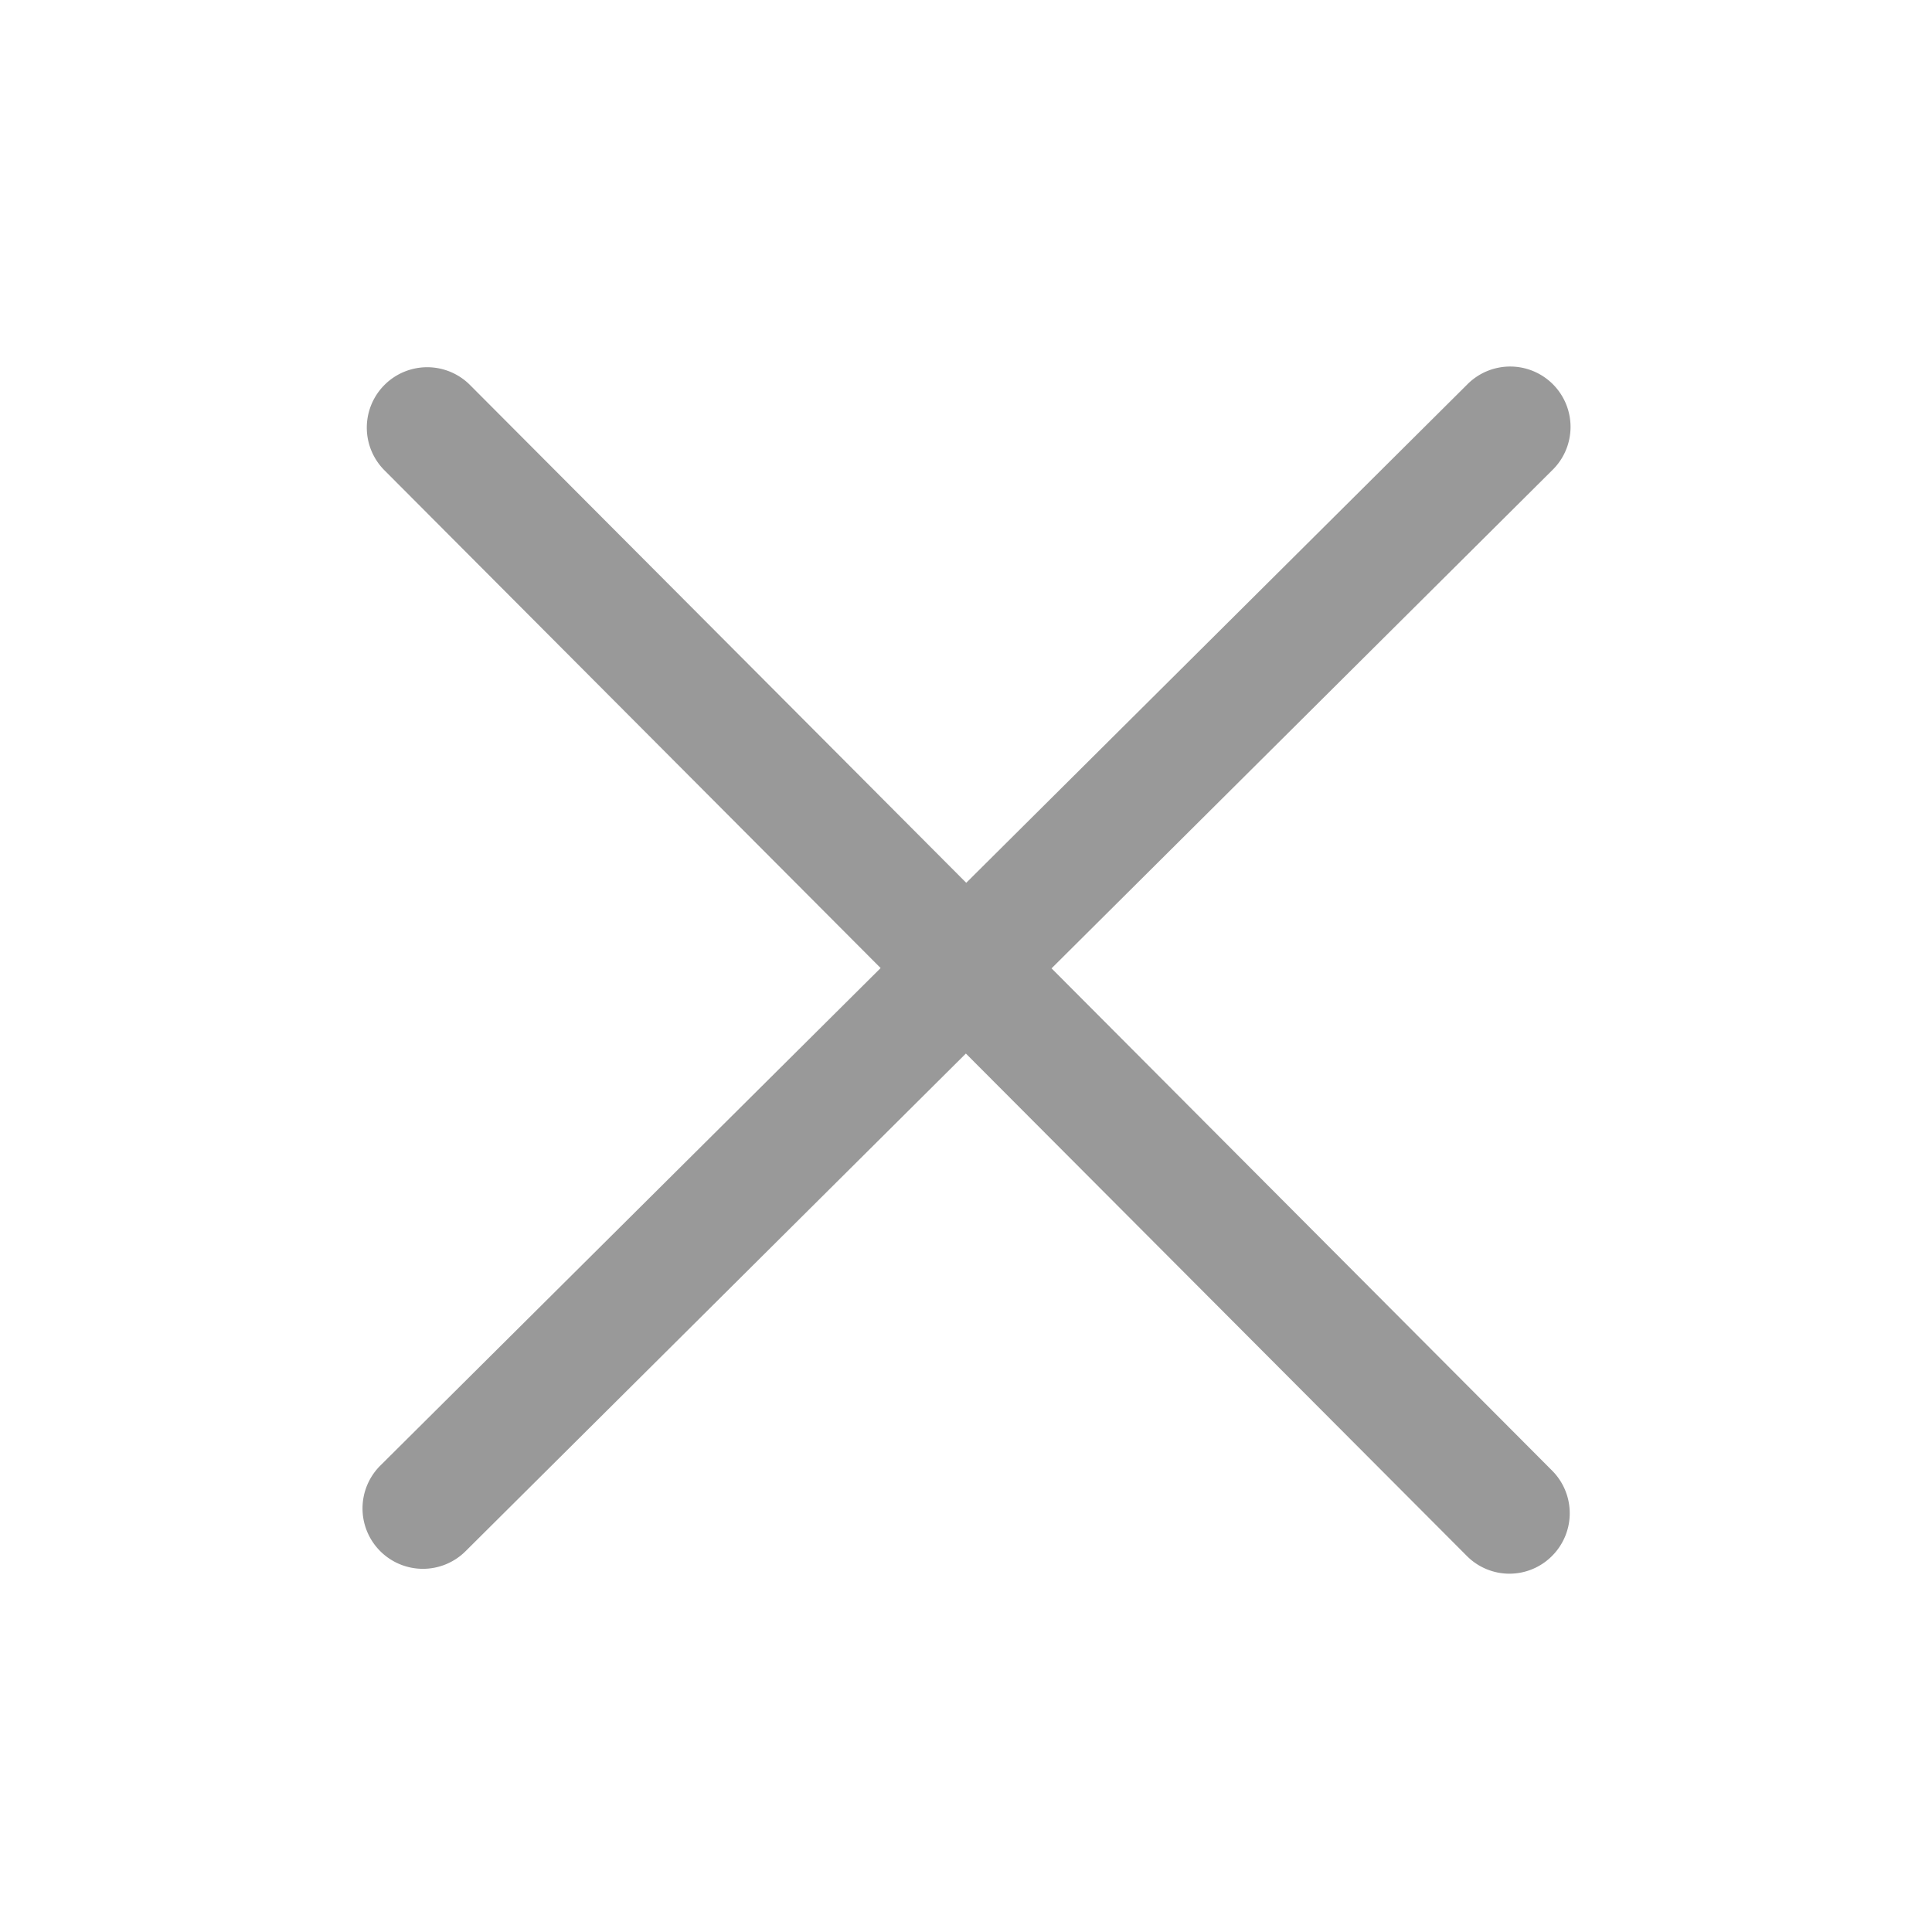 <svg width="16" height="16" viewBox="0 0 16 16" xmlns="http://www.w3.org/2000/svg">
    <path d="m8.708 8.02 4.145-4.124a.5.5 0 1 0-.705-.709L8.002 7.311l-4.11-4.123a.5.5 0 0 0-.708.707l4.109 4.122-4.143 4.12a.5.5 0 1 0 .705.71l4.144-4.122 4.148 4.16a.497.497 0 0 0 .707 0 .5.5 0 0 0 0-.706l-4.146-4.16z" fill="#999" fill-rule="nonzero"/>
</svg>
